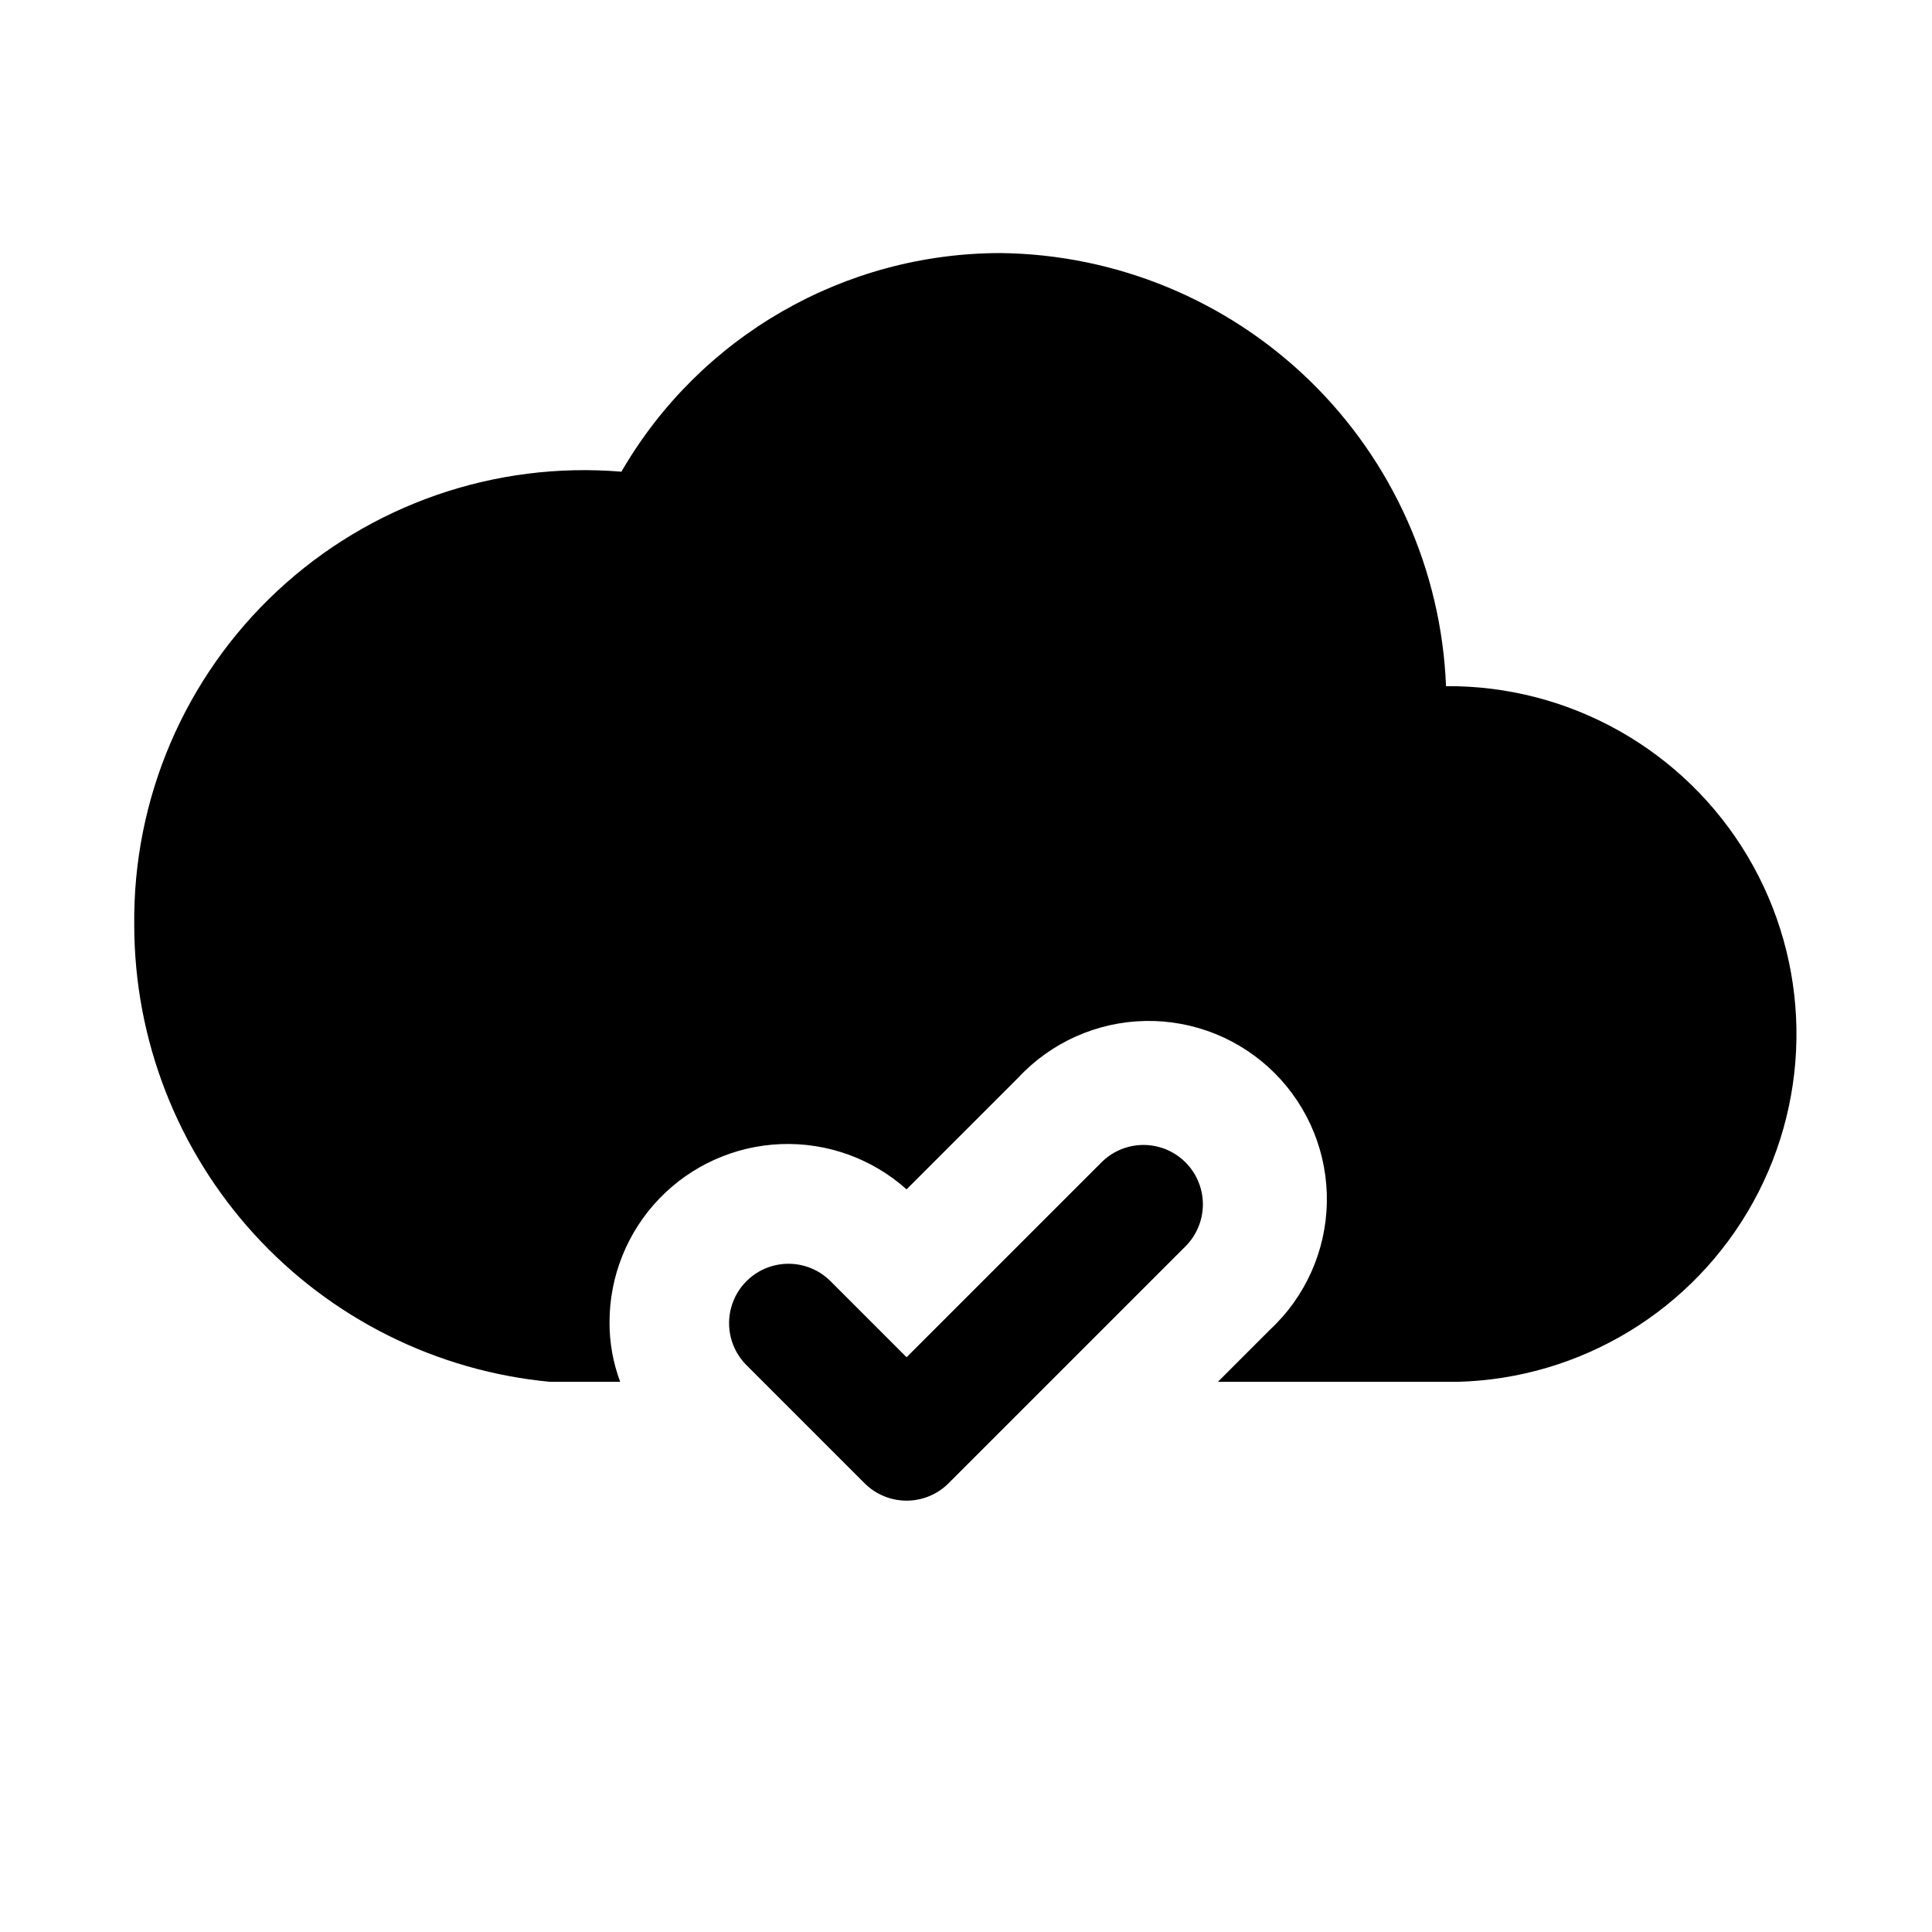<?xml version="1.0" encoding="UTF-8"?>
<!-- Uploaded to: SVG Repo, www.svgrepo.com, Generator: SVG Repo Mixer Tools -->
<svg fill="#000000" width="800px" height="800px" version="1.1" viewBox="144 144 512 512" xmlns="http://www.w3.org/2000/svg">
 <g>
  <path d="m436.1 451.84-51.848 51.844-20.355-20.355c-4-3.863-9.738-5.328-15.102-3.859s-9.551 5.66-11.02 11.02c-1.473 5.363-0.004 11.102 3.859 15.102l31.488 31.488c2.949 2.953 6.953 4.609 11.129 4.609 4.176 0 8.18-1.656 11.133-4.609l62.977-62.977c3.859-4 5.328-9.738 3.859-15.102-1.473-5.359-5.66-9.551-11.023-11.02-5.359-1.469-11.102-0.004-15.098 3.859z"/>
  <path d="m527.21 325.84c-1.215-30.594-14.125-59.555-36.066-80.91-21.941-21.355-51.242-33.477-81.855-33.863-41.477-0.035-79.82 22.047-100.61 57.938-33.48-2.789-66.582 8.68-91.164 31.578-24.578 22.902-38.355 55.113-37.938 88.707 0.055 30.246 11.371 59.391 31.746 81.746 20.375 22.355 48.348 36.32 78.461 39.168h18.578c-1.891-5.031-2.852-10.367-2.832-15.746-0.016-12.23 4.711-23.988 13.191-32.805 8.477-8.812 20.043-13.996 32.266-14.453 12.223-0.461 24.145 3.84 33.262 11.992l29.598-29.598c8.738-9.375 20.91-14.801 33.723-15.027 12.816-0.227 25.172 4.766 34.234 13.828 9.059 9.062 14.051 21.418 13.824 34.23-0.227 12.816-5.648 24.988-15.023 33.723l-13.855 13.855h63.449c32.734-0.82 62.574-18.941 78.402-47.609 15.824-28.668 15.258-63.574-1.488-91.715-16.75-28.137-47.164-45.281-79.906-45.039z"/>
 </g>
</svg>